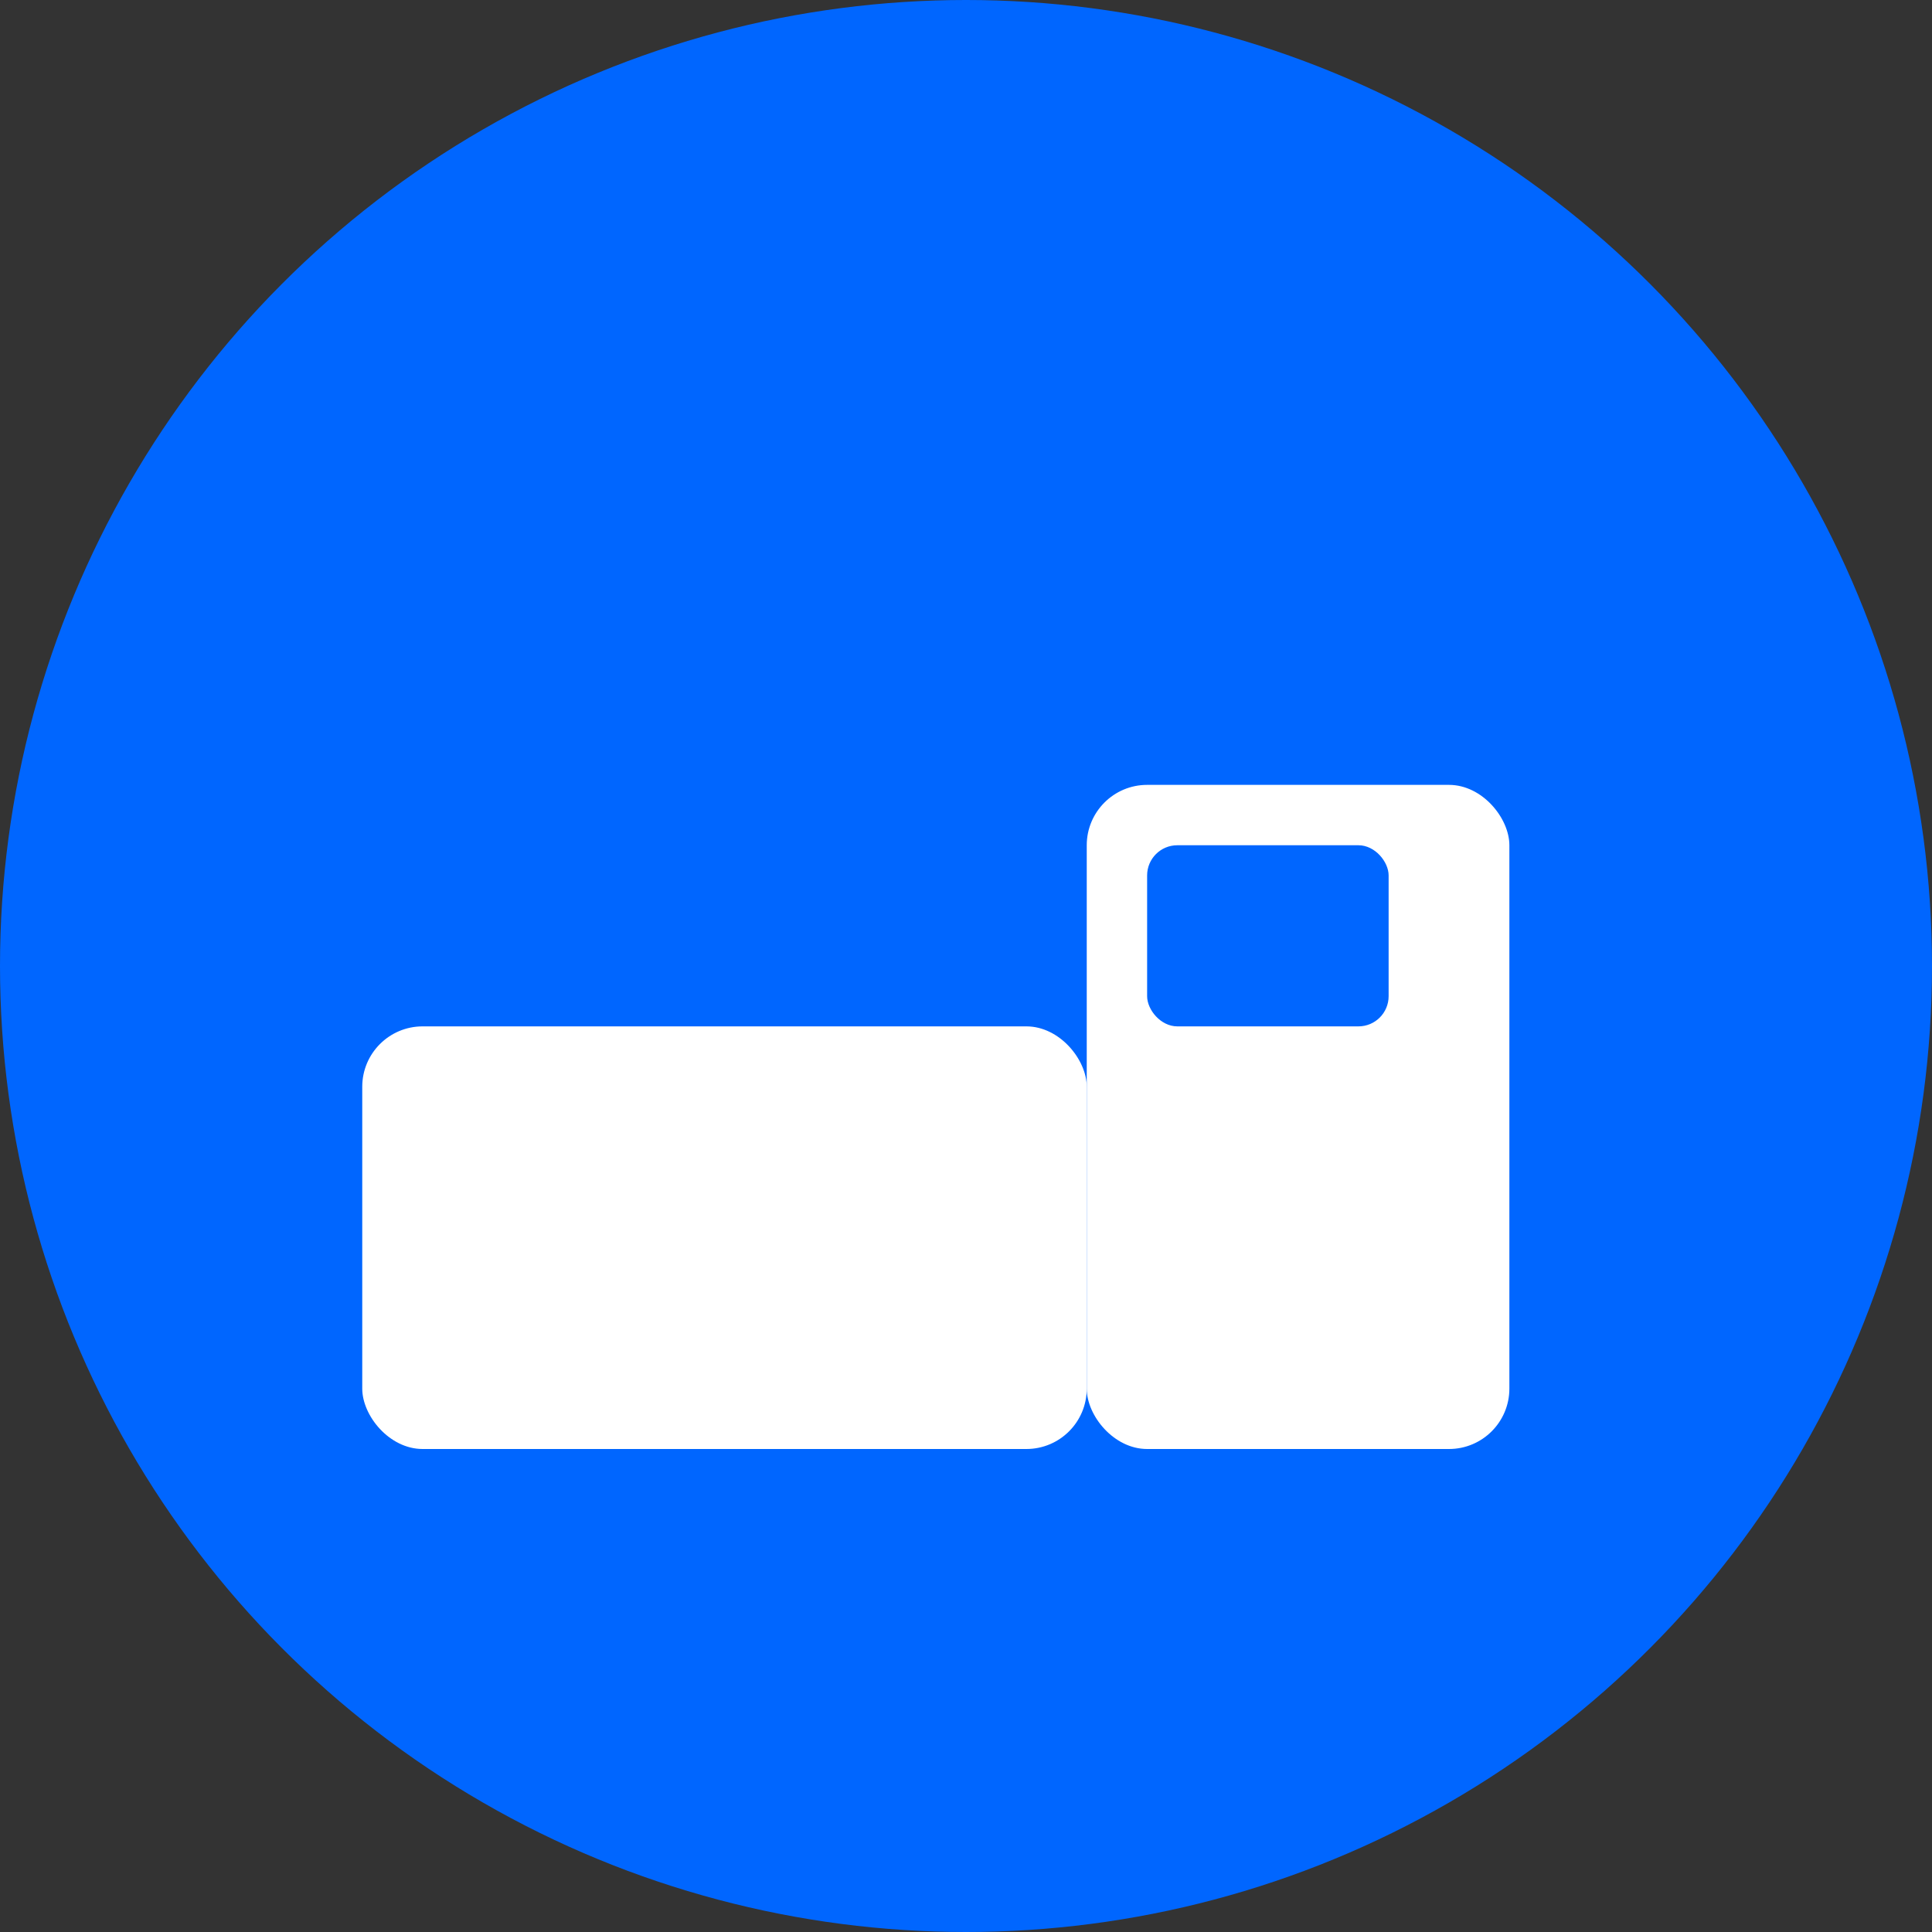 <svg width="32" height="32" viewBox="0 0 32 32" fill="none" xmlns="http://www.w3.org/2000/svg">
  <rect x="0" y="0" width="32" height="32" fill="#333333" stroke="none"/>
  <!-- Background circle -->
  <circle cx="16" cy="16" r="16" fill="#0066FF"/>
  
  <!-- Moving truck icon -->
  <g transform="translate(6, 9)">
    <!-- Truck body -->
    <rect x="0" y="8" width="12" height="7" fill="#FFFFFF" rx="1"/>
    <!-- Truck cab -->
    <rect x="12" y="4" width="7" height="11" fill="#FFFFFF" rx="1"/>
    <!-- Truck wheels -->
    <circle cx="3" cy="17" r="2" fill="#0066FF"/>
    <circle cx="15" cy="17" r="2" fill="#0066FF"/>
    <!-- Truck window -->
    <rect x="13" y="5" width="4" height="3" fill="#0066FF" rx="0.5"/>
  </g>
</svg>
